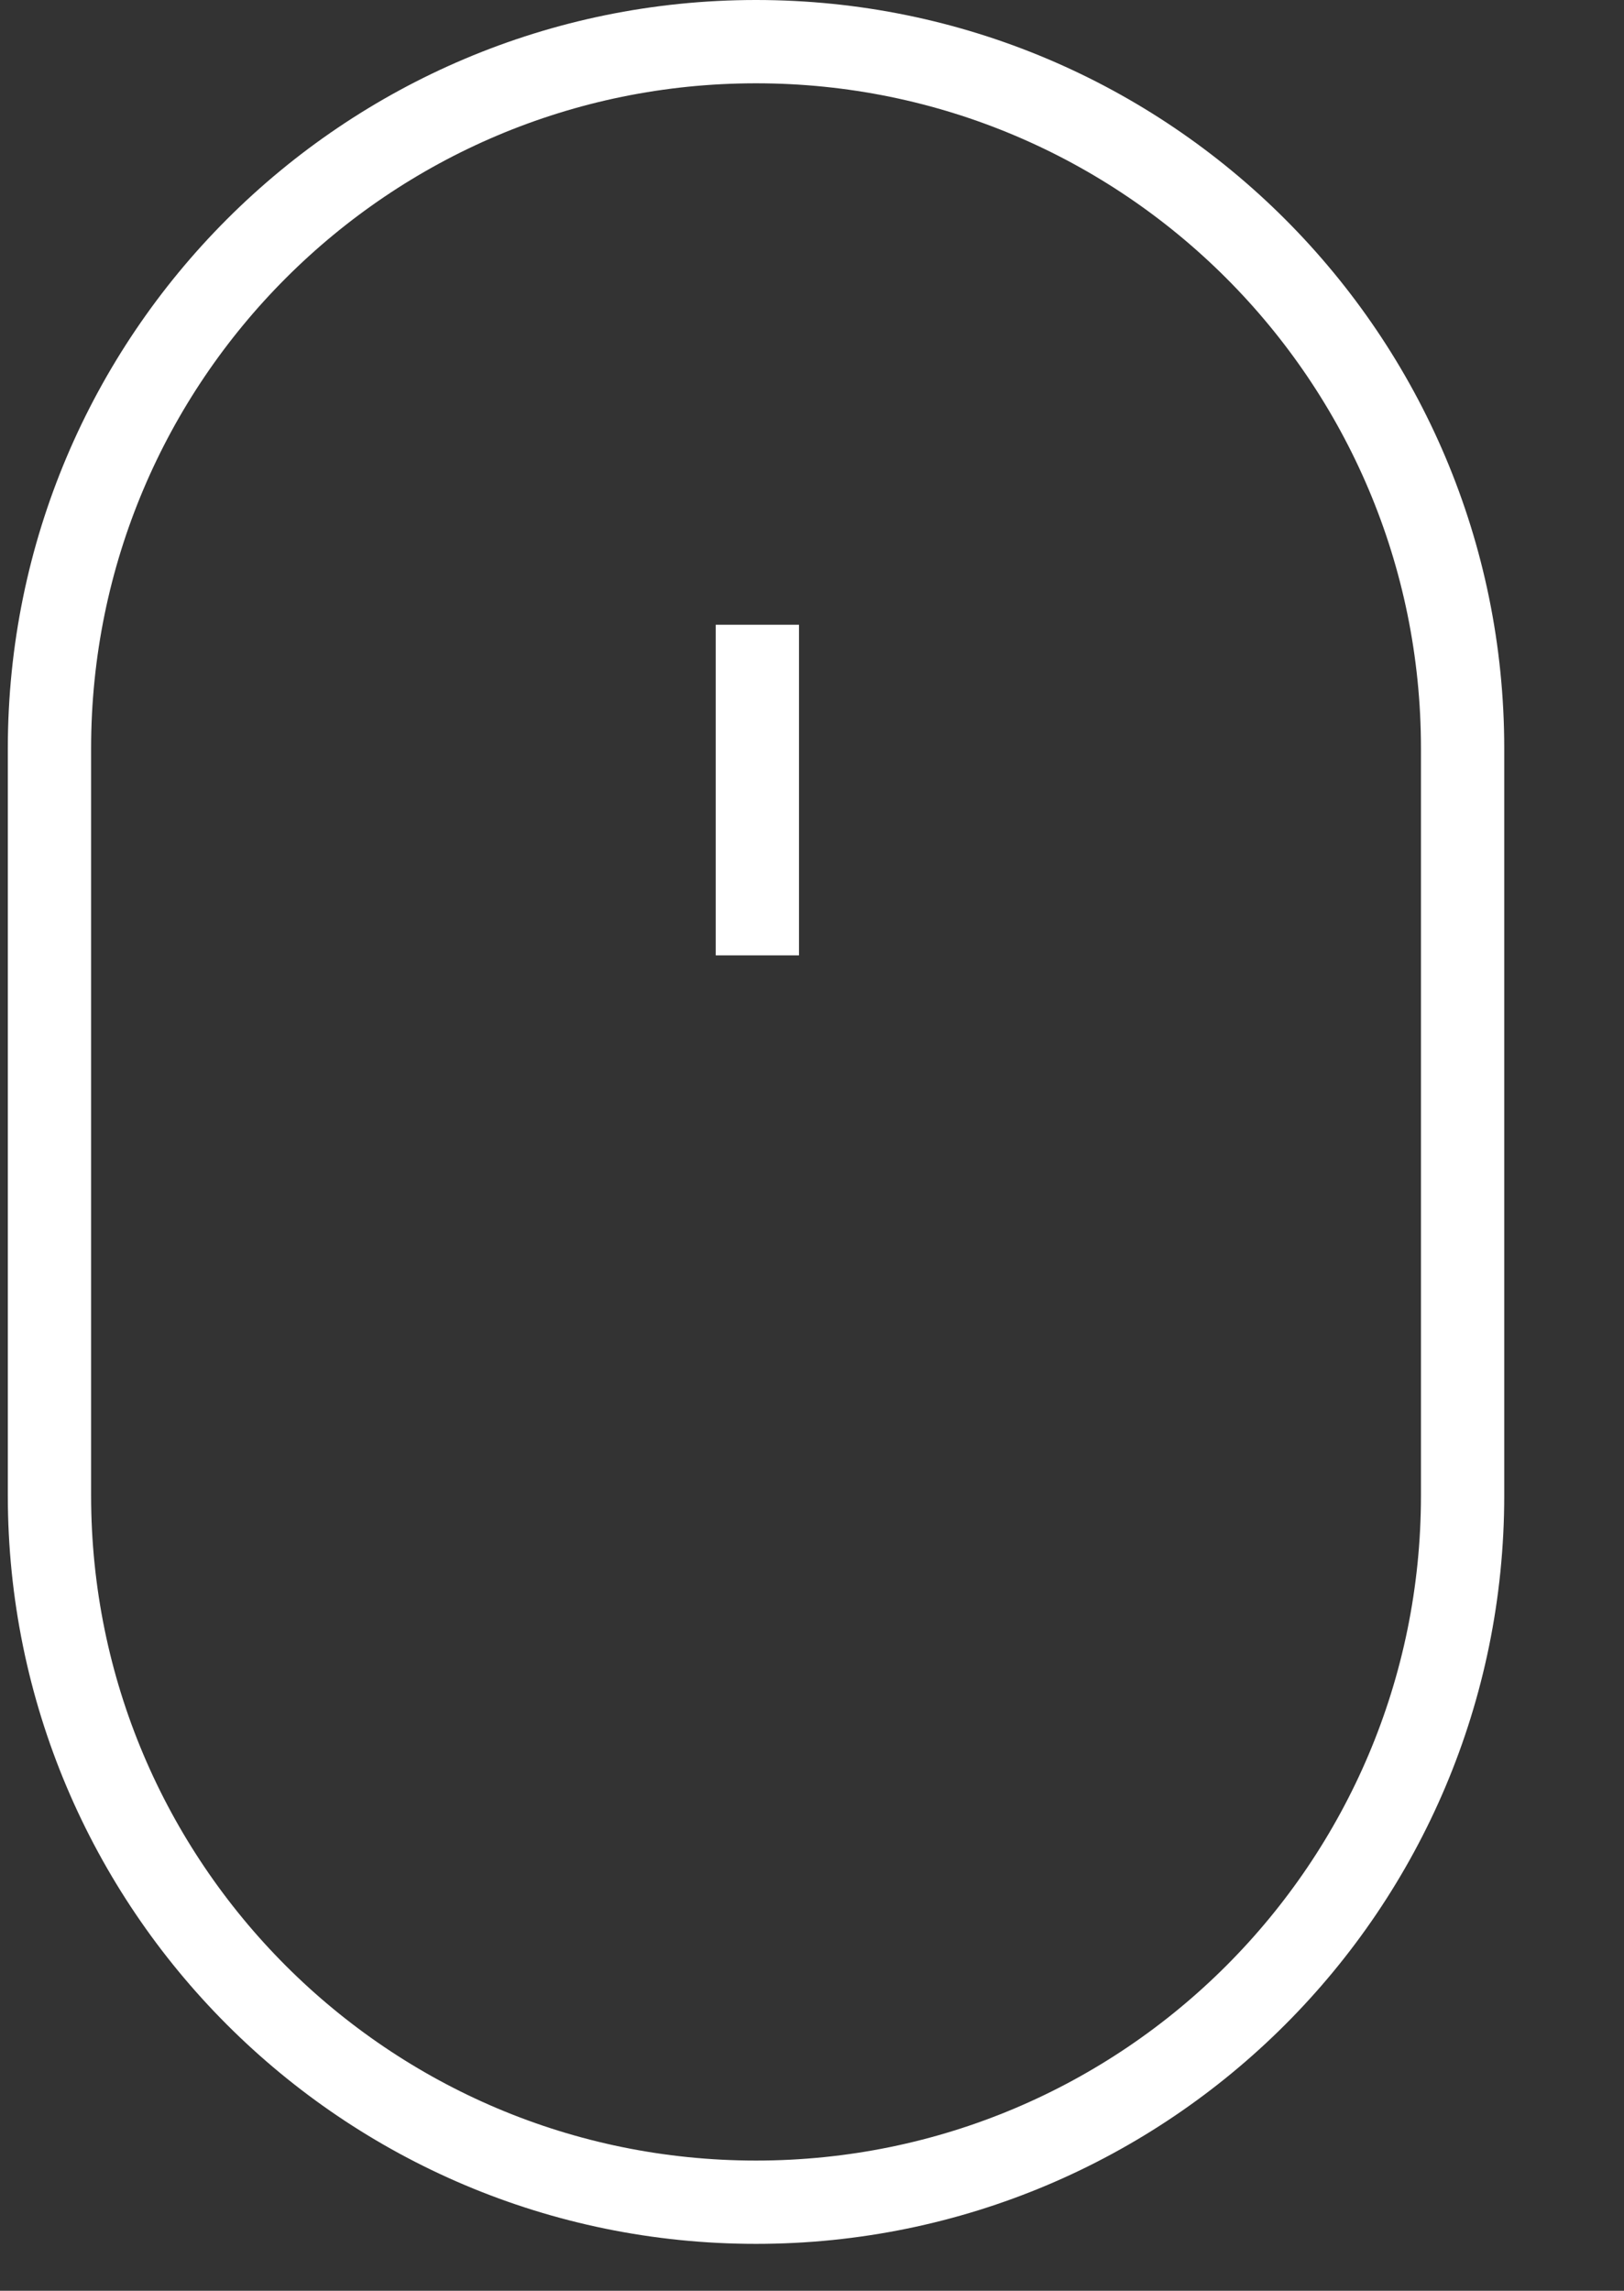 <svg 
 xmlns="http://www.w3.org/2000/svg"
 xmlns:xlink="http://www.w3.org/1999/xlink"
 width="19.5px" height="27.5px">
<rect width="100%" height="100%" fill="#333333" stroke="none"/>
<path fill-rule="evenodd"  stroke="rgb(255, 255, 255)" stroke-width="1px" stroke-linecap="butt" stroke-linejoin="miter" fill="none"
 d="M9.078,0.500 C13.764,0.500 17.562,4.299 17.562,8.984 L17.562,17.953 C17.562,22.639 13.764,26.437 9.078,26.437 C4.392,26.437 0.594,22.639 0.594,17.953 L0.594,8.984 C0.594,4.299 4.392,0.500 9.078,0.500 Z"/>
<path fill-rule="evenodd"  fill="rgb(255, 255, 255)"
 d="M8.594,7.500 L9.594,7.500 L9.594,11.469 L8.594,11.469 L8.594,7.500 Z"/>
</svg>